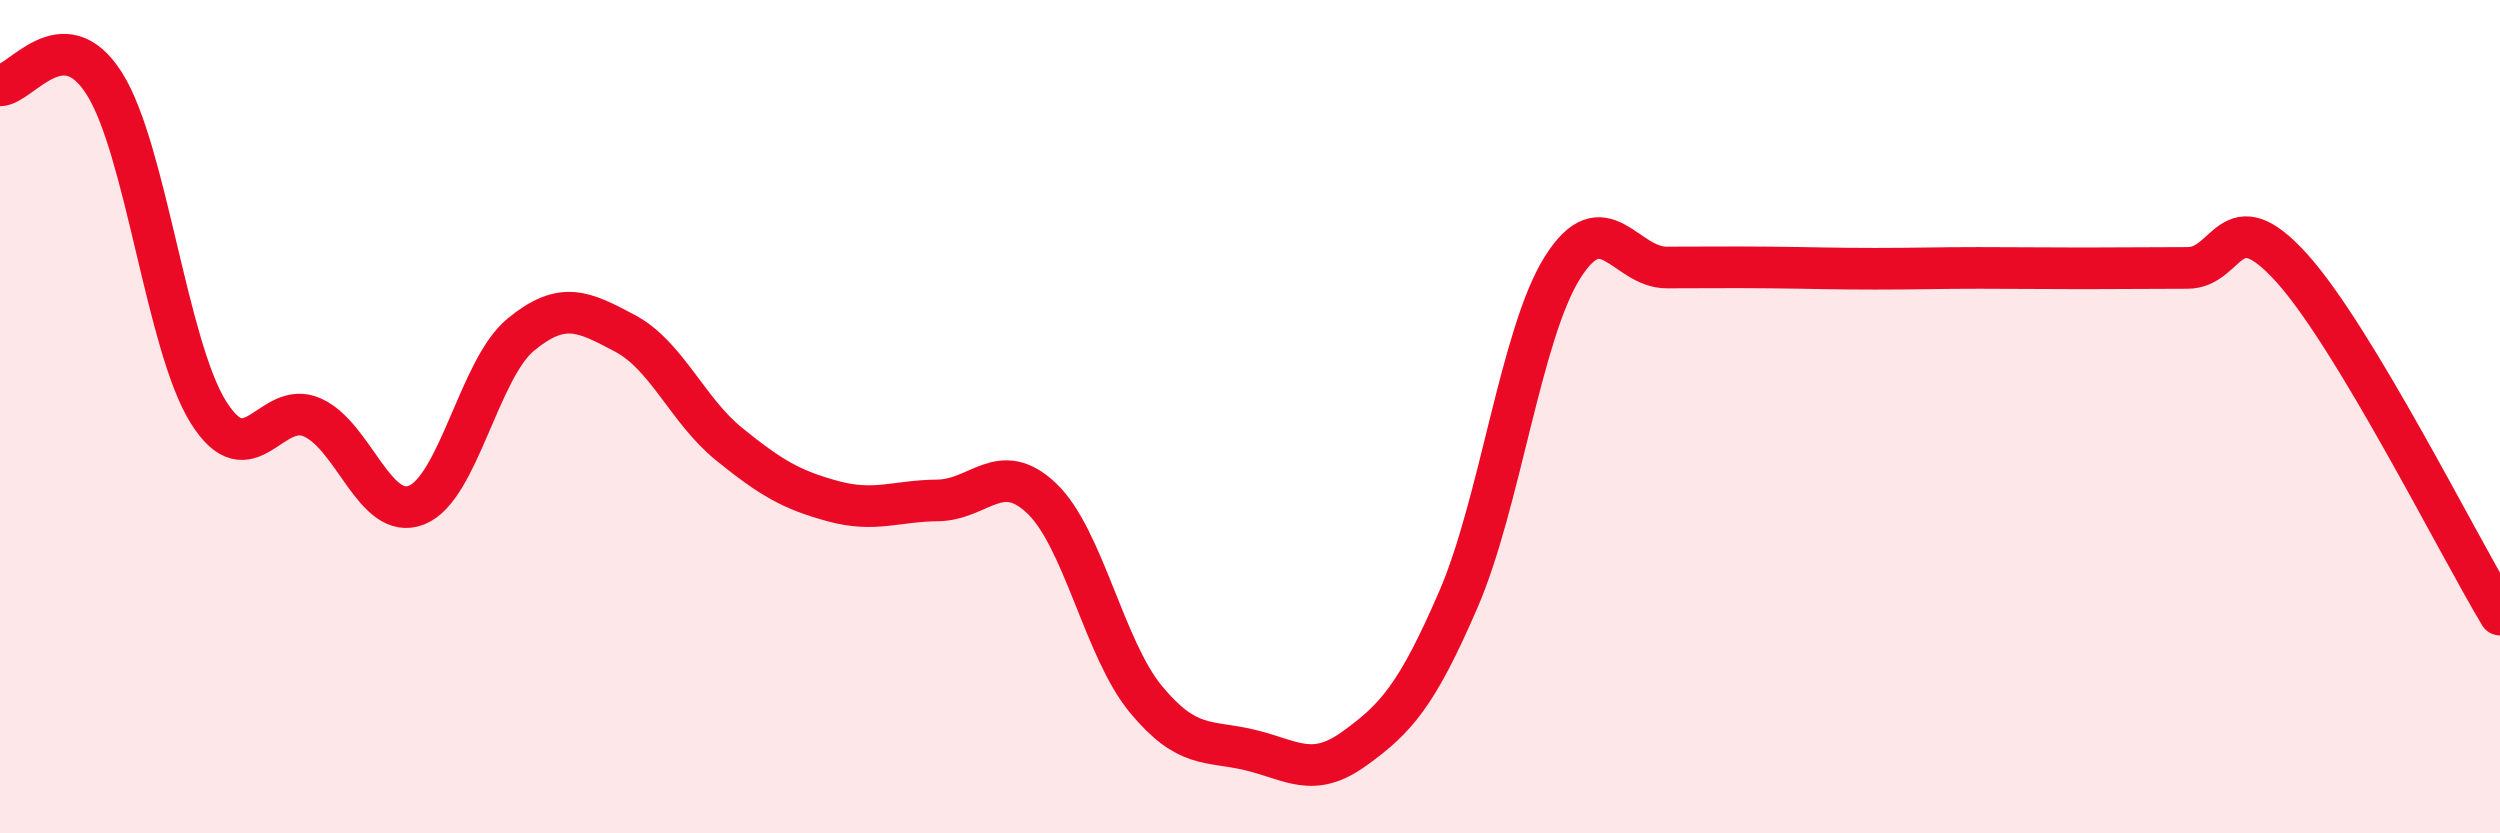 
    <svg width="60" height="20" viewBox="0 0 60 20" xmlns="http://www.w3.org/2000/svg">
      <path
        d="M 0,2.05 C 0.5,2.04 1.5,0.43 2.5,2 C 3.5,3.57 4,8.29 5,9.89 C 6,11.49 6.5,9.57 7.5,10.02 C 8.5,10.47 9,12.52 10,12.12 C 11,11.72 11.5,8.85 12.5,8.03 C 13.5,7.21 14,7.47 15,8 C 16,8.53 16.5,9.85 17.5,10.66 C 18.5,11.47 19,11.76 20,12.03 C 21,12.3 21.5,12.02 22.5,12.01 C 23.5,12 24,11.01 25,11.96 C 26,12.91 26.5,15.57 27.5,16.78 C 28.5,17.99 29,17.76 30,18 C 31,18.24 31.5,18.69 32.5,17.97 C 33.5,17.25 34,16.7 35,14.39 C 36,12.08 36.5,8.01 37.5,6.42 C 38.5,4.83 39,6.42 40,6.42 C 41,6.42 41.5,6.41 42.5,6.42 C 43.5,6.43 44,6.45 45,6.45 C 46,6.45 46.5,6.43 47.5,6.43 C 48.5,6.43 49,6.44 50,6.44 C 51,6.44 51.5,6.43 52.5,6.43 C 53.5,6.43 53.5,4.77 55,6.43 C 56.5,8.09 59,13.09 60,14.75L60 20L0 20Z"
        fill="#EB0A25"
        opacity="0.1"
        stroke-linecap="round"
        stroke-linejoin="round"
      />
      <path
        d="M 0,2.05 C 0.5,2.04 1.5,0.43 2.5,2 C 3.5,3.57 4,8.29 5,9.89 C 6,11.49 6.5,9.57 7.5,10.02 C 8.5,10.47 9,12.52 10,12.12 C 11,11.72 11.5,8.85 12.5,8.03 C 13.5,7.21 14,7.47 15,8 C 16,8.53 16.5,9.85 17.5,10.66 C 18.5,11.47 19,11.76 20,12.03 C 21,12.3 21.5,12.02 22.5,12.01 C 23.5,12 24,11.01 25,11.96 C 26,12.91 26.5,15.57 27.5,16.78 C 28.5,17.99 29,17.76 30,18 C 31,18.24 31.5,18.69 32.5,17.97 C 33.5,17.25 34,16.7 35,14.39 C 36,12.08 36.5,8.01 37.5,6.42 C 38.5,4.83 39,6.42 40,6.42 C 41,6.42 41.5,6.41 42.5,6.42 C 43.5,6.43 44,6.45 45,6.45 C 46,6.45 46.5,6.43 47.5,6.43 C 48.5,6.43 49,6.44 50,6.44 C 51,6.44 51.5,6.43 52.5,6.43 C 53.5,6.43 53.5,4.77 55,6.43 C 56.5,8.09 59,13.09 60,14.75"
        stroke="#EB0A25"
        stroke-width="1"
        fill="none"
        stroke-linecap="round"
        stroke-linejoin="round"
      />
    </svg>
  